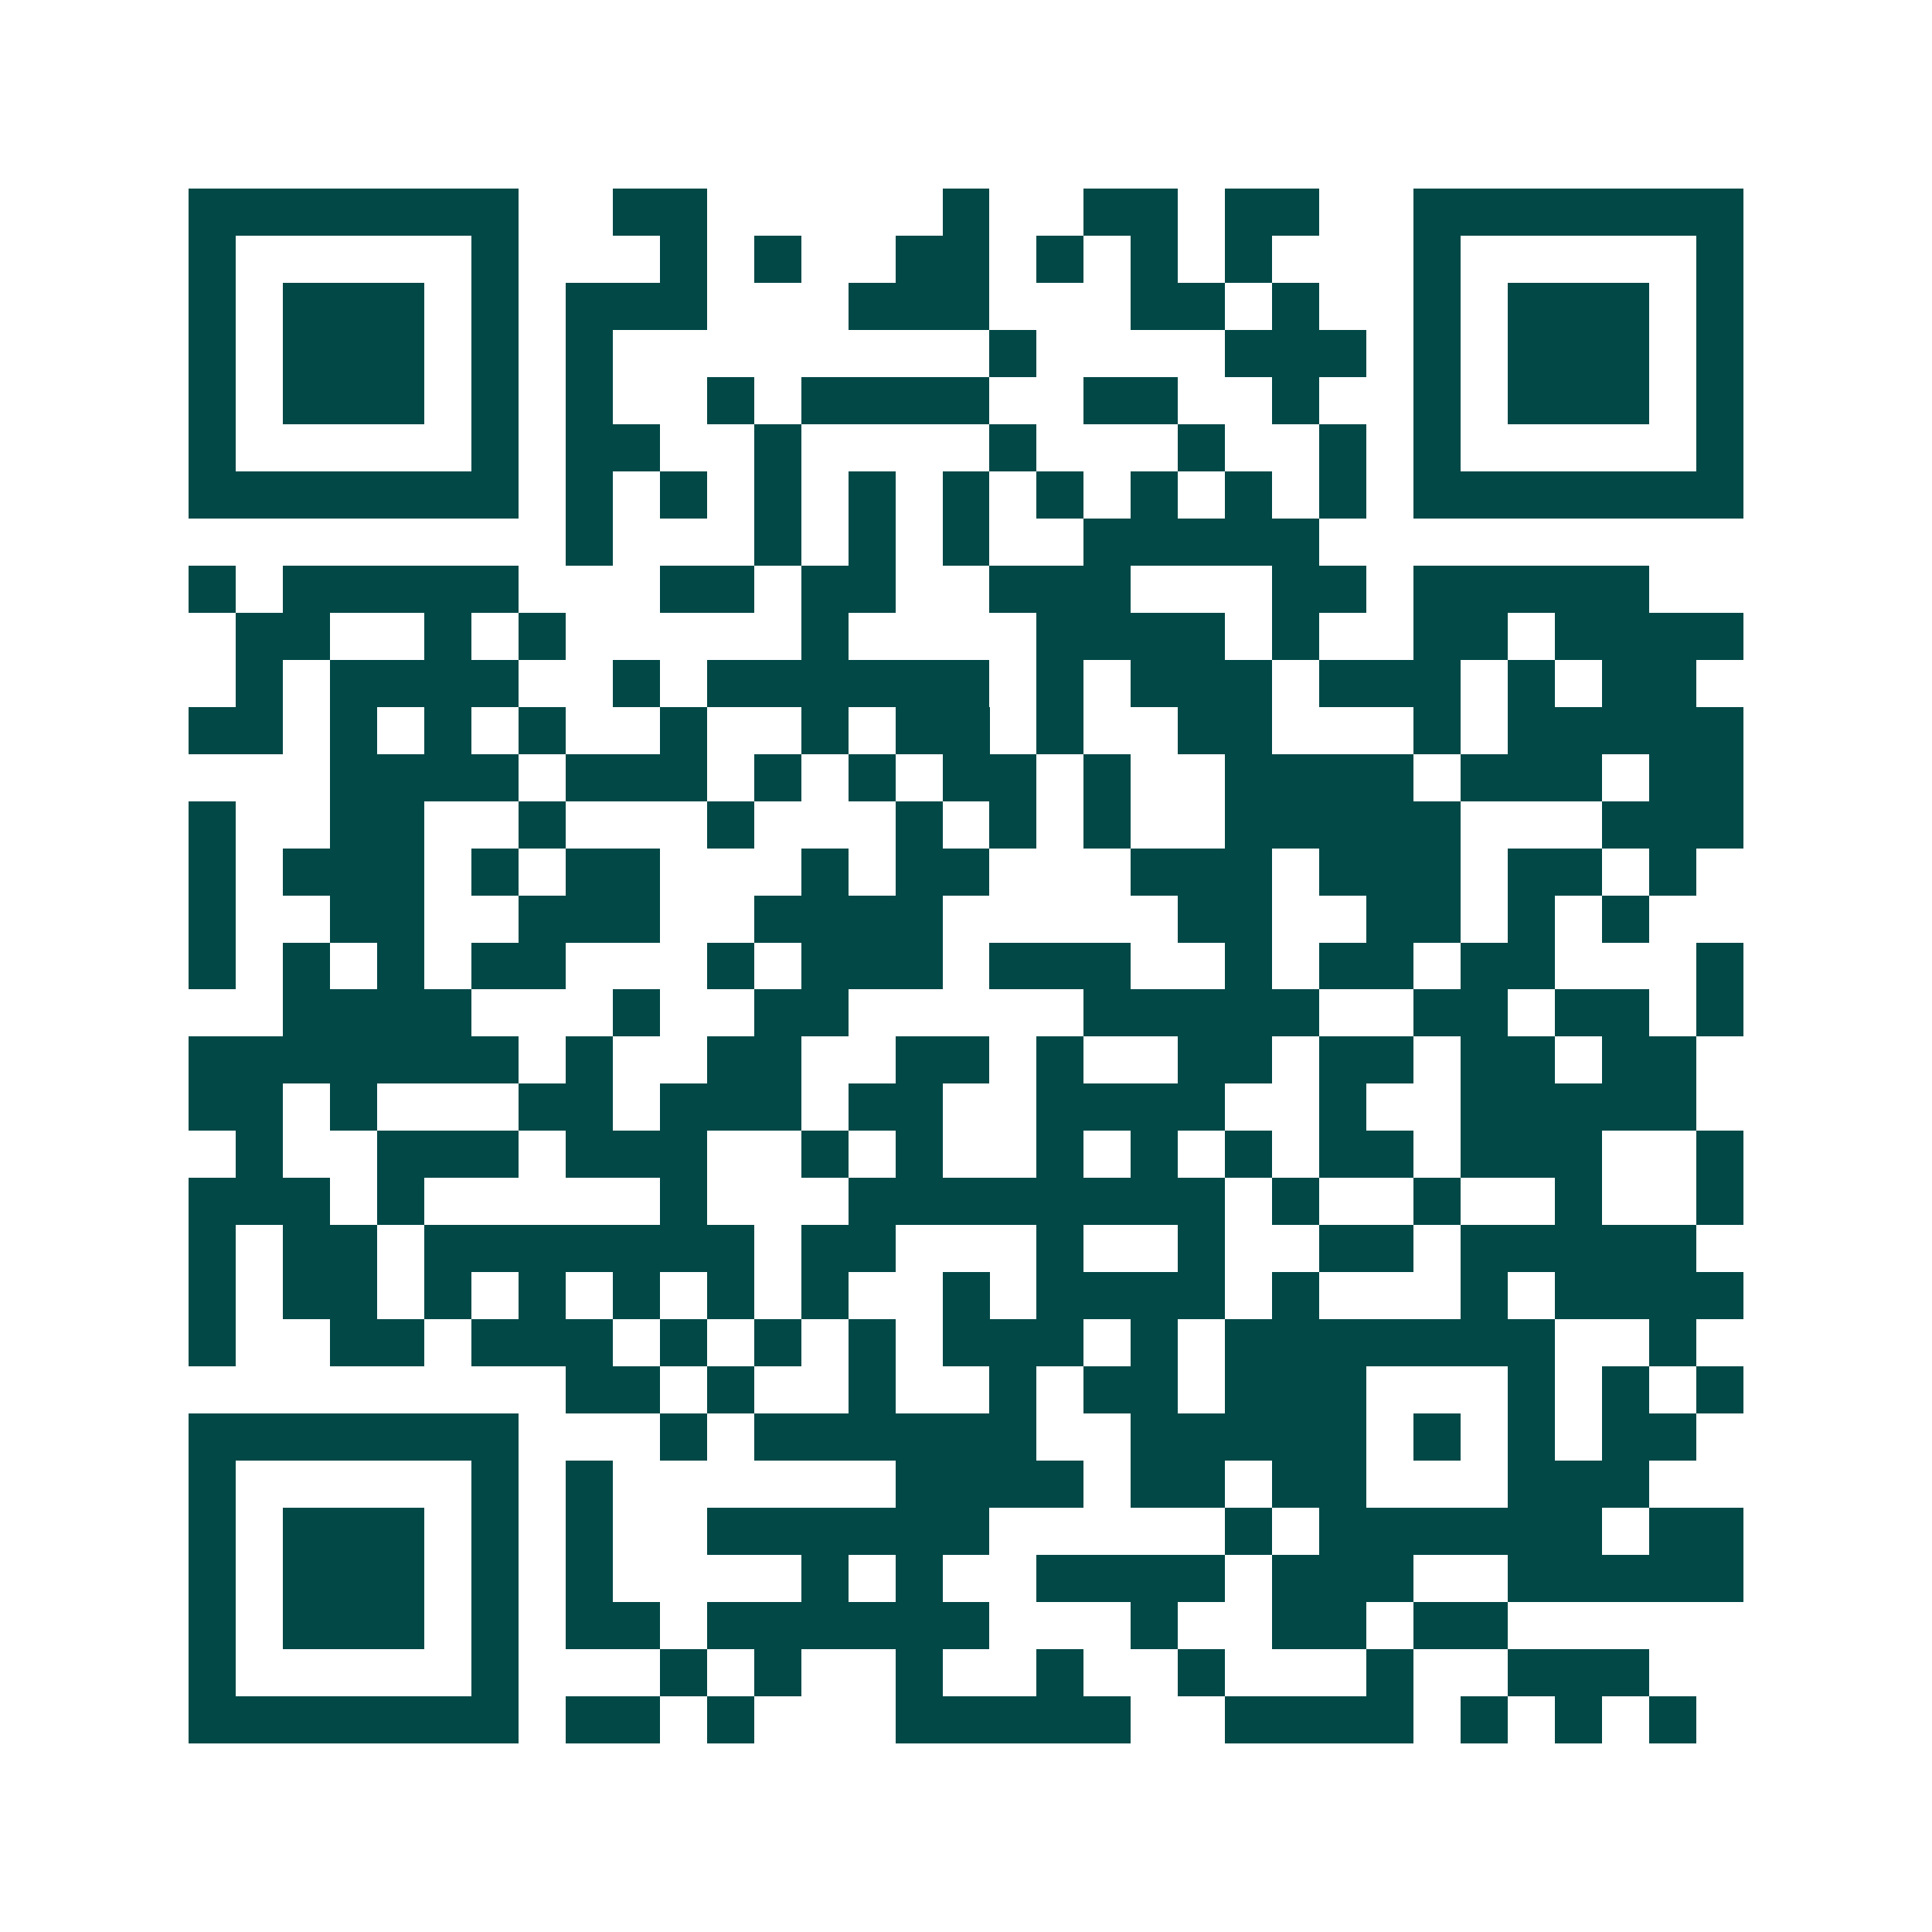 <svg xmlns="http://www.w3.org/2000/svg" width="200" height="200" viewBox="0 0 41 41" shape-rendering="crispEdges"><path fill="#ffffff" d="M0 0h41v41H0z"/><path stroke="#014847" d="M4 4.5h7m2 0h2m5 0h1m2 0h2m1 0h2m2 0h7M4 5.5h1m5 0h1m3 0h1m1 0h1m2 0h2m1 0h1m1 0h1m1 0h1m3 0h1m5 0h1M4 6.5h1m1 0h3m1 0h1m1 0h3m3 0h3m3 0h2m1 0h1m2 0h1m1 0h3m1 0h1M4 7.5h1m1 0h3m1 0h1m1 0h1m8 0h1m4 0h3m1 0h1m1 0h3m1 0h1M4 8.5h1m1 0h3m1 0h1m1 0h1m2 0h1m1 0h4m2 0h2m2 0h1m2 0h1m1 0h3m1 0h1M4 9.5h1m5 0h1m1 0h2m2 0h1m4 0h1m3 0h1m2 0h1m1 0h1m5 0h1M4 10.5h7m1 0h1m1 0h1m1 0h1m1 0h1m1 0h1m1 0h1m1 0h1m1 0h1m1 0h1m1 0h7M12 11.5h1m3 0h1m1 0h1m1 0h1m2 0h5M4 12.5h1m1 0h5m3 0h2m1 0h2m2 0h3m3 0h2m1 0h5M5 13.5h2m2 0h1m1 0h1m5 0h1m4 0h4m1 0h1m2 0h2m1 0h4M5 14.5h1m1 0h4m2 0h1m1 0h6m1 0h1m1 0h3m1 0h3m1 0h1m1 0h2M4 15.5h2m1 0h1m1 0h1m1 0h1m2 0h1m2 0h1m1 0h2m1 0h1m2 0h2m3 0h1m1 0h5M7 16.5h4m1 0h3m1 0h1m1 0h1m1 0h2m1 0h1m2 0h4m1 0h3m1 0h2M4 17.5h1m2 0h2m2 0h1m3 0h1m3 0h1m1 0h1m1 0h1m2 0h5m3 0h3M4 18.5h1m1 0h3m1 0h1m1 0h2m3 0h1m1 0h2m3 0h3m1 0h3m1 0h2m1 0h1M4 19.5h1m2 0h2m2 0h3m2 0h4m5 0h2m2 0h2m1 0h1m1 0h1M4 20.5h1m1 0h1m1 0h1m1 0h2m3 0h1m1 0h3m1 0h3m2 0h1m1 0h2m1 0h2m3 0h1M6 21.5h4m3 0h1m2 0h2m5 0h5m2 0h2m1 0h2m1 0h1M4 22.5h7m1 0h1m2 0h2m2 0h2m1 0h1m2 0h2m1 0h2m1 0h2m1 0h2M4 23.5h2m1 0h1m3 0h2m1 0h3m1 0h2m2 0h4m2 0h1m2 0h5M5 24.5h1m2 0h3m1 0h3m2 0h1m1 0h1m2 0h1m1 0h1m1 0h1m1 0h2m1 0h3m2 0h1M4 25.5h3m1 0h1m5 0h1m3 0h8m1 0h1m2 0h1m2 0h1m2 0h1M4 26.5h1m1 0h2m1 0h7m1 0h2m3 0h1m2 0h1m2 0h2m1 0h5M4 27.5h1m1 0h2m1 0h1m1 0h1m1 0h1m1 0h1m1 0h1m2 0h1m1 0h4m1 0h1m3 0h1m1 0h4M4 28.5h1m2 0h2m1 0h3m1 0h1m1 0h1m1 0h1m1 0h3m1 0h1m1 0h7m2 0h1M12 29.5h2m1 0h1m2 0h1m2 0h1m1 0h2m1 0h3m3 0h1m1 0h1m1 0h1M4 30.5h7m3 0h1m1 0h6m2 0h5m1 0h1m1 0h1m1 0h2M4 31.5h1m5 0h1m1 0h1m6 0h4m1 0h2m1 0h2m3 0h3M4 32.5h1m1 0h3m1 0h1m1 0h1m2 0h6m5 0h1m1 0h6m1 0h2M4 33.5h1m1 0h3m1 0h1m1 0h1m4 0h1m1 0h1m2 0h4m1 0h3m2 0h5M4 34.5h1m1 0h3m1 0h1m1 0h2m1 0h6m3 0h1m2 0h2m1 0h2M4 35.5h1m5 0h1m3 0h1m1 0h1m2 0h1m2 0h1m2 0h1m3 0h1m2 0h3M4 36.5h7m1 0h2m1 0h1m3 0h5m2 0h4m1 0h1m1 0h1m1 0h1"/></svg>
